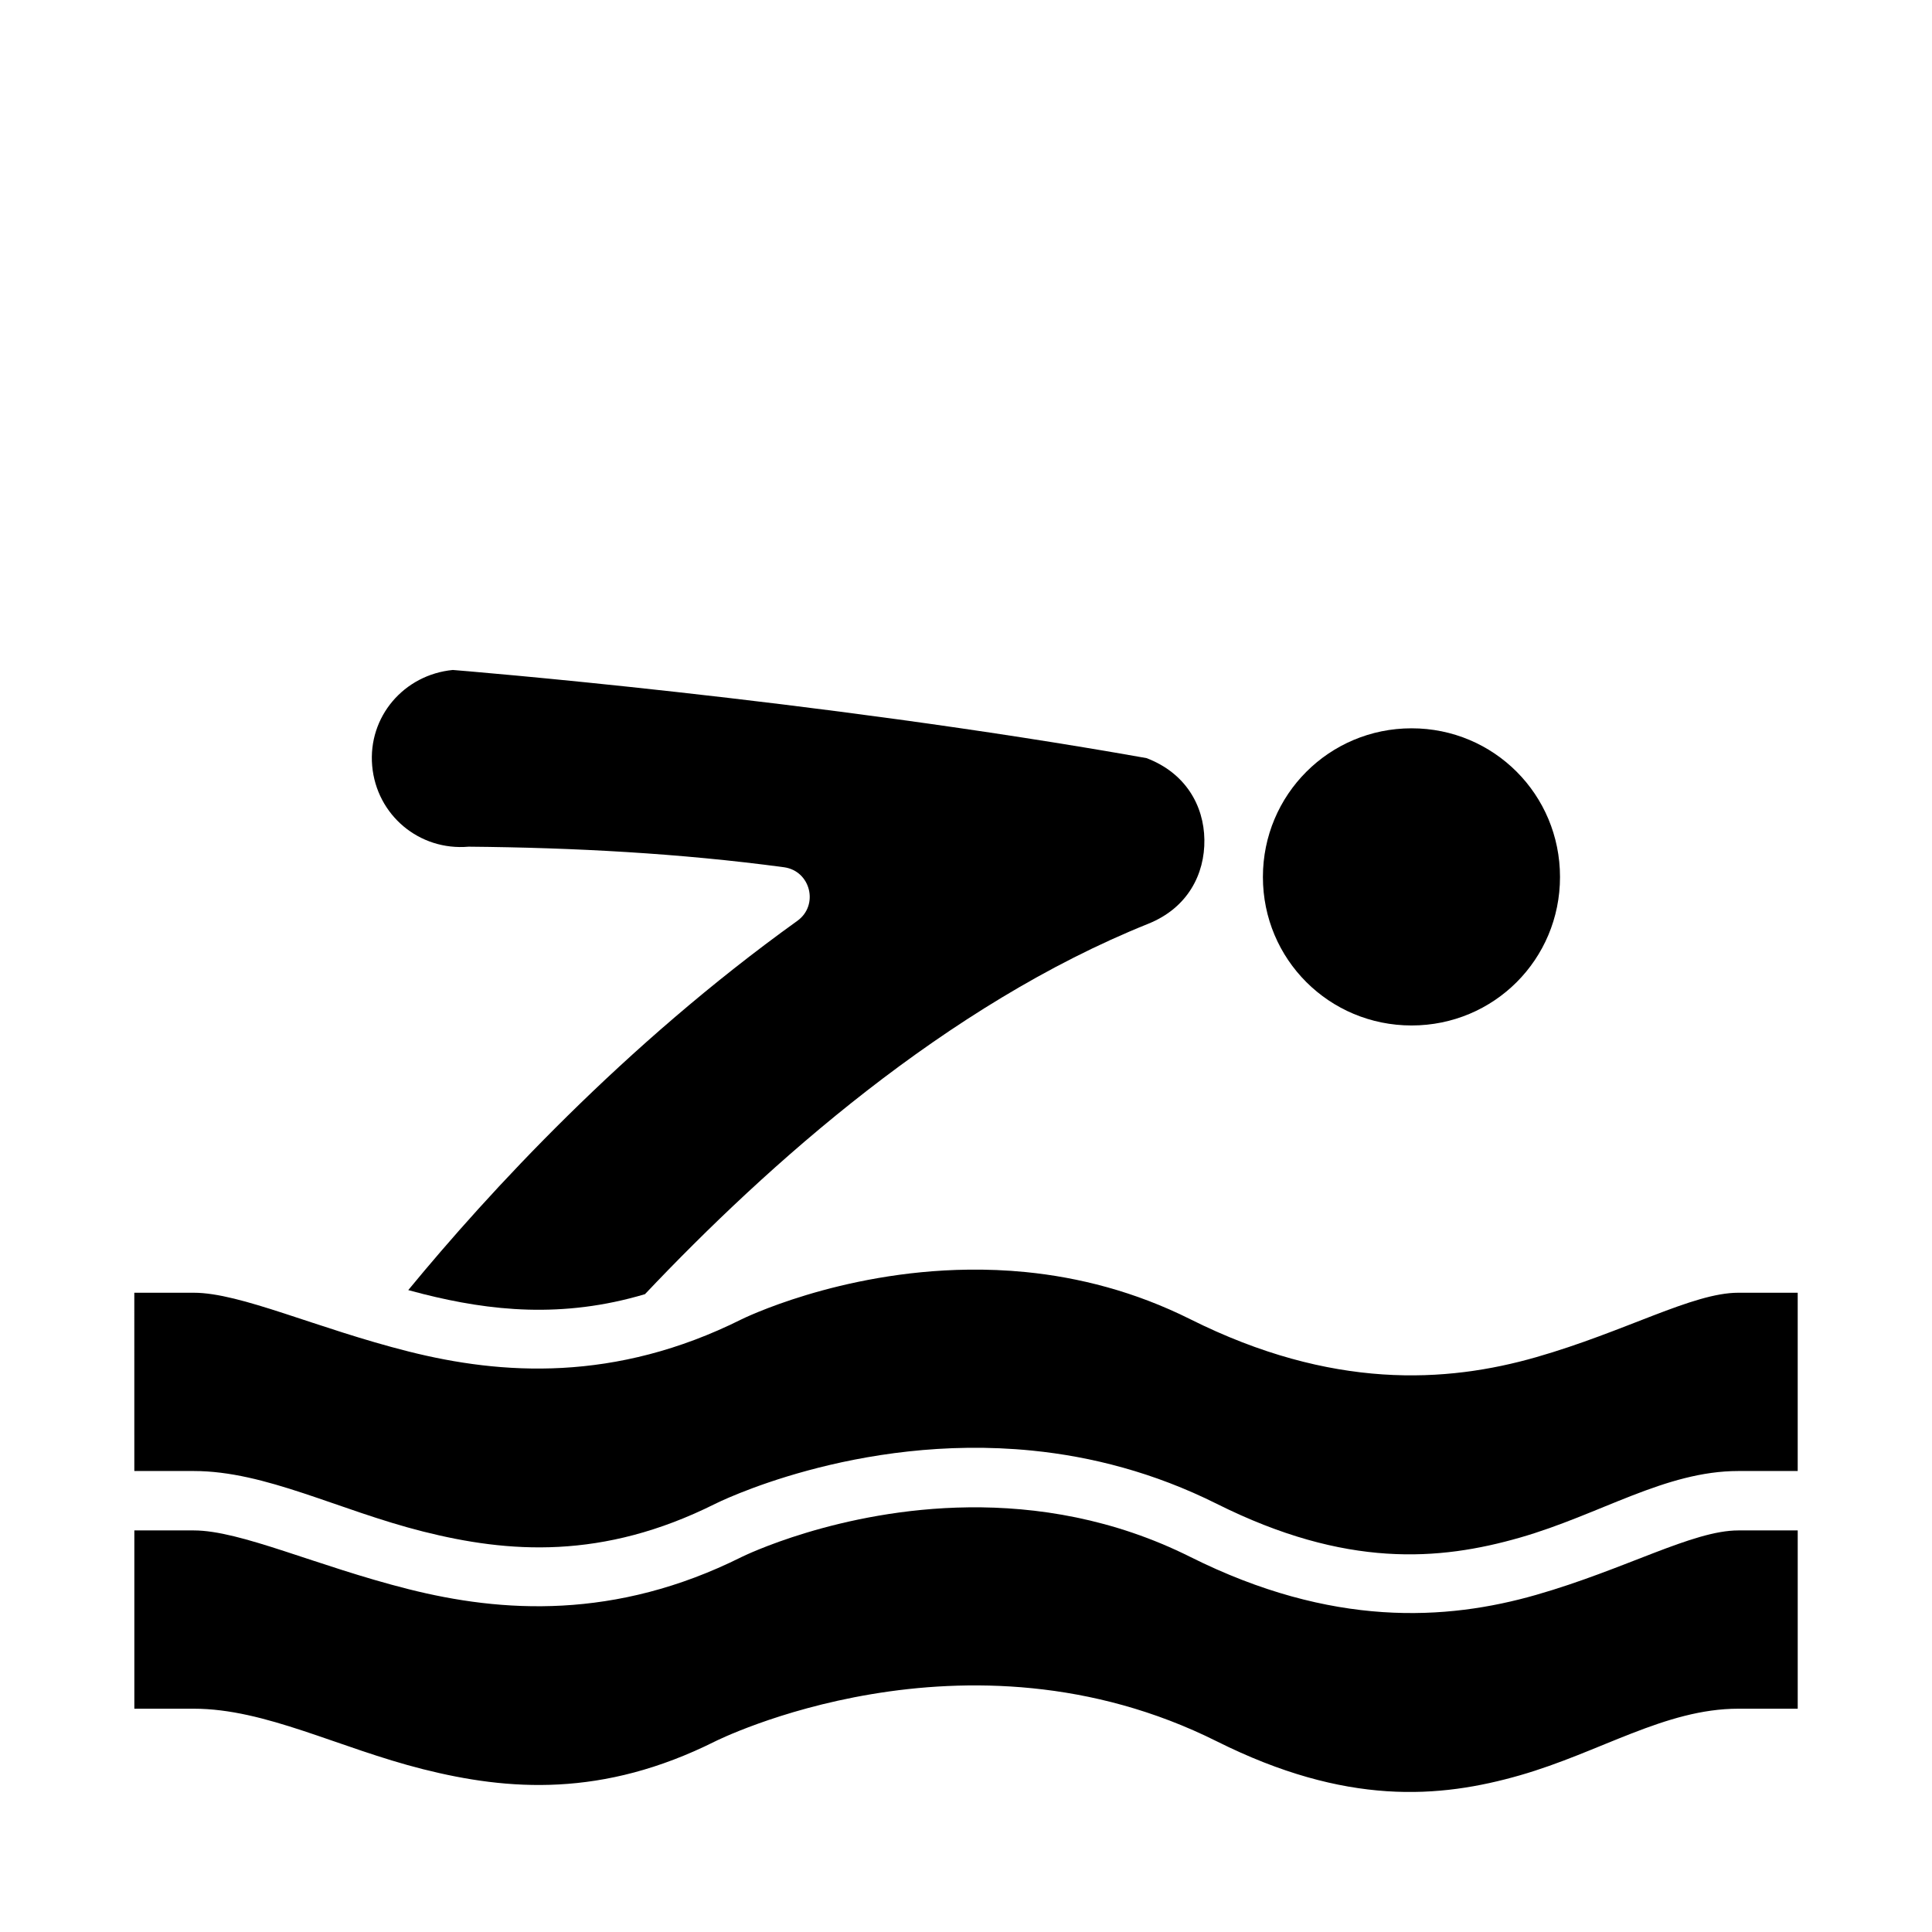 <?xml version="1.0" encoding="UTF-8"?>
<!-- Uploaded to: ICON Repo, www.iconrepo.com, Generator: ICON Repo Mixer Tools -->
<svg fill="#000000" width="800px" height="800px" version="1.1" viewBox="144 144 512 512" xmlns="http://www.w3.org/2000/svg">
 <g>
  <path d="m400.66 543.46c18.023-0.207 38.438 2.969 58.793 13.145 37.543 18.77 67.895 16.863 91.637 10.055 23.742-6.809 41.484-17.082 53.582-17.082h15.742v47.246h-15.742c-19.391 0-36.602 11.547-57.887 17.652-21.285 6.102-46.055 8.129-80.305-8.996-66.73-33.367-132.96 0-132.96 0-29.855 14.93-54.852 13.059-77.398 7.379-22.547-5.68-41.734-16.035-60.777-16.035h-15.742v-47.246h15.742c12.445 0 32.383 9.387 56.949 15.574 24.566 6.188 54.684 8.242 88.27-8.547 0 0 25.695-12.746 60.102-13.145z"/>
  <path d="m400.64 480.47c4.914-0.059 10 0.125 15.223 0.645 13.926 1.387 28.781 5.098 43.59 12.5 37.543 18.77 67.895 16.863 91.637 10.055 23.738-6.805 41.48-17.082 53.578-17.082h15.742v47.246h-15.742c-19.391 0-36.602 11.547-57.887 17.652-21.285 6.102-46.055 8.176-80.305-8.949-16.684-8.34-33.328-12.551-48.922-14.113-46.789-4.691-84.039 14.113-84.039 14.113-29.855 14.93-54.852 13.012-77.398 7.332-22.547-5.68-41.734-16.035-60.777-16.035h-15.742l-0.004-47.246h15.742c12.445 0 32.383 9.387 56.949 15.574 24.566 6.188 54.684 8.242 88.27-8.547 0 0 25.684-12.746 60.086-13.145z"/>
  <path d="m518.09 337.01c21.832 0 39.328 17.574 39.328 39.406 0 21.832-17.5 39.344-39.328 39.344-21.832 0-39.406-17.512-39.406-39.344 0-21.832 17.574-39.406 39.406-39.406z"/>
  <path d="m264.02 321.55c1.254 0.102 95.621 7.688 183.81 23.355 10.309 3.914 15.211 12.508 15.344 21.617 0.137 9.18-4.465 18.086-14.82 22.262-53.598 21.527-100.81 63.719-133.43 98.184-21.891 6.523-41.105 4.414-58.809-0.047-1.32-0.332-2.621-0.668-3.922-1.031 21.301-25.891 57.148-64.863 103.12-97.863 5.746-4.144 3.519-13.184-3.488-14.191-27.684-3.723-55.758-5.203-83.625-5.457-13.078 1.145-24.41-8.359-25.57-21.434-1.137-13.012 8.418-24.145 21.387-25.398z"/>
 </g>
</svg>